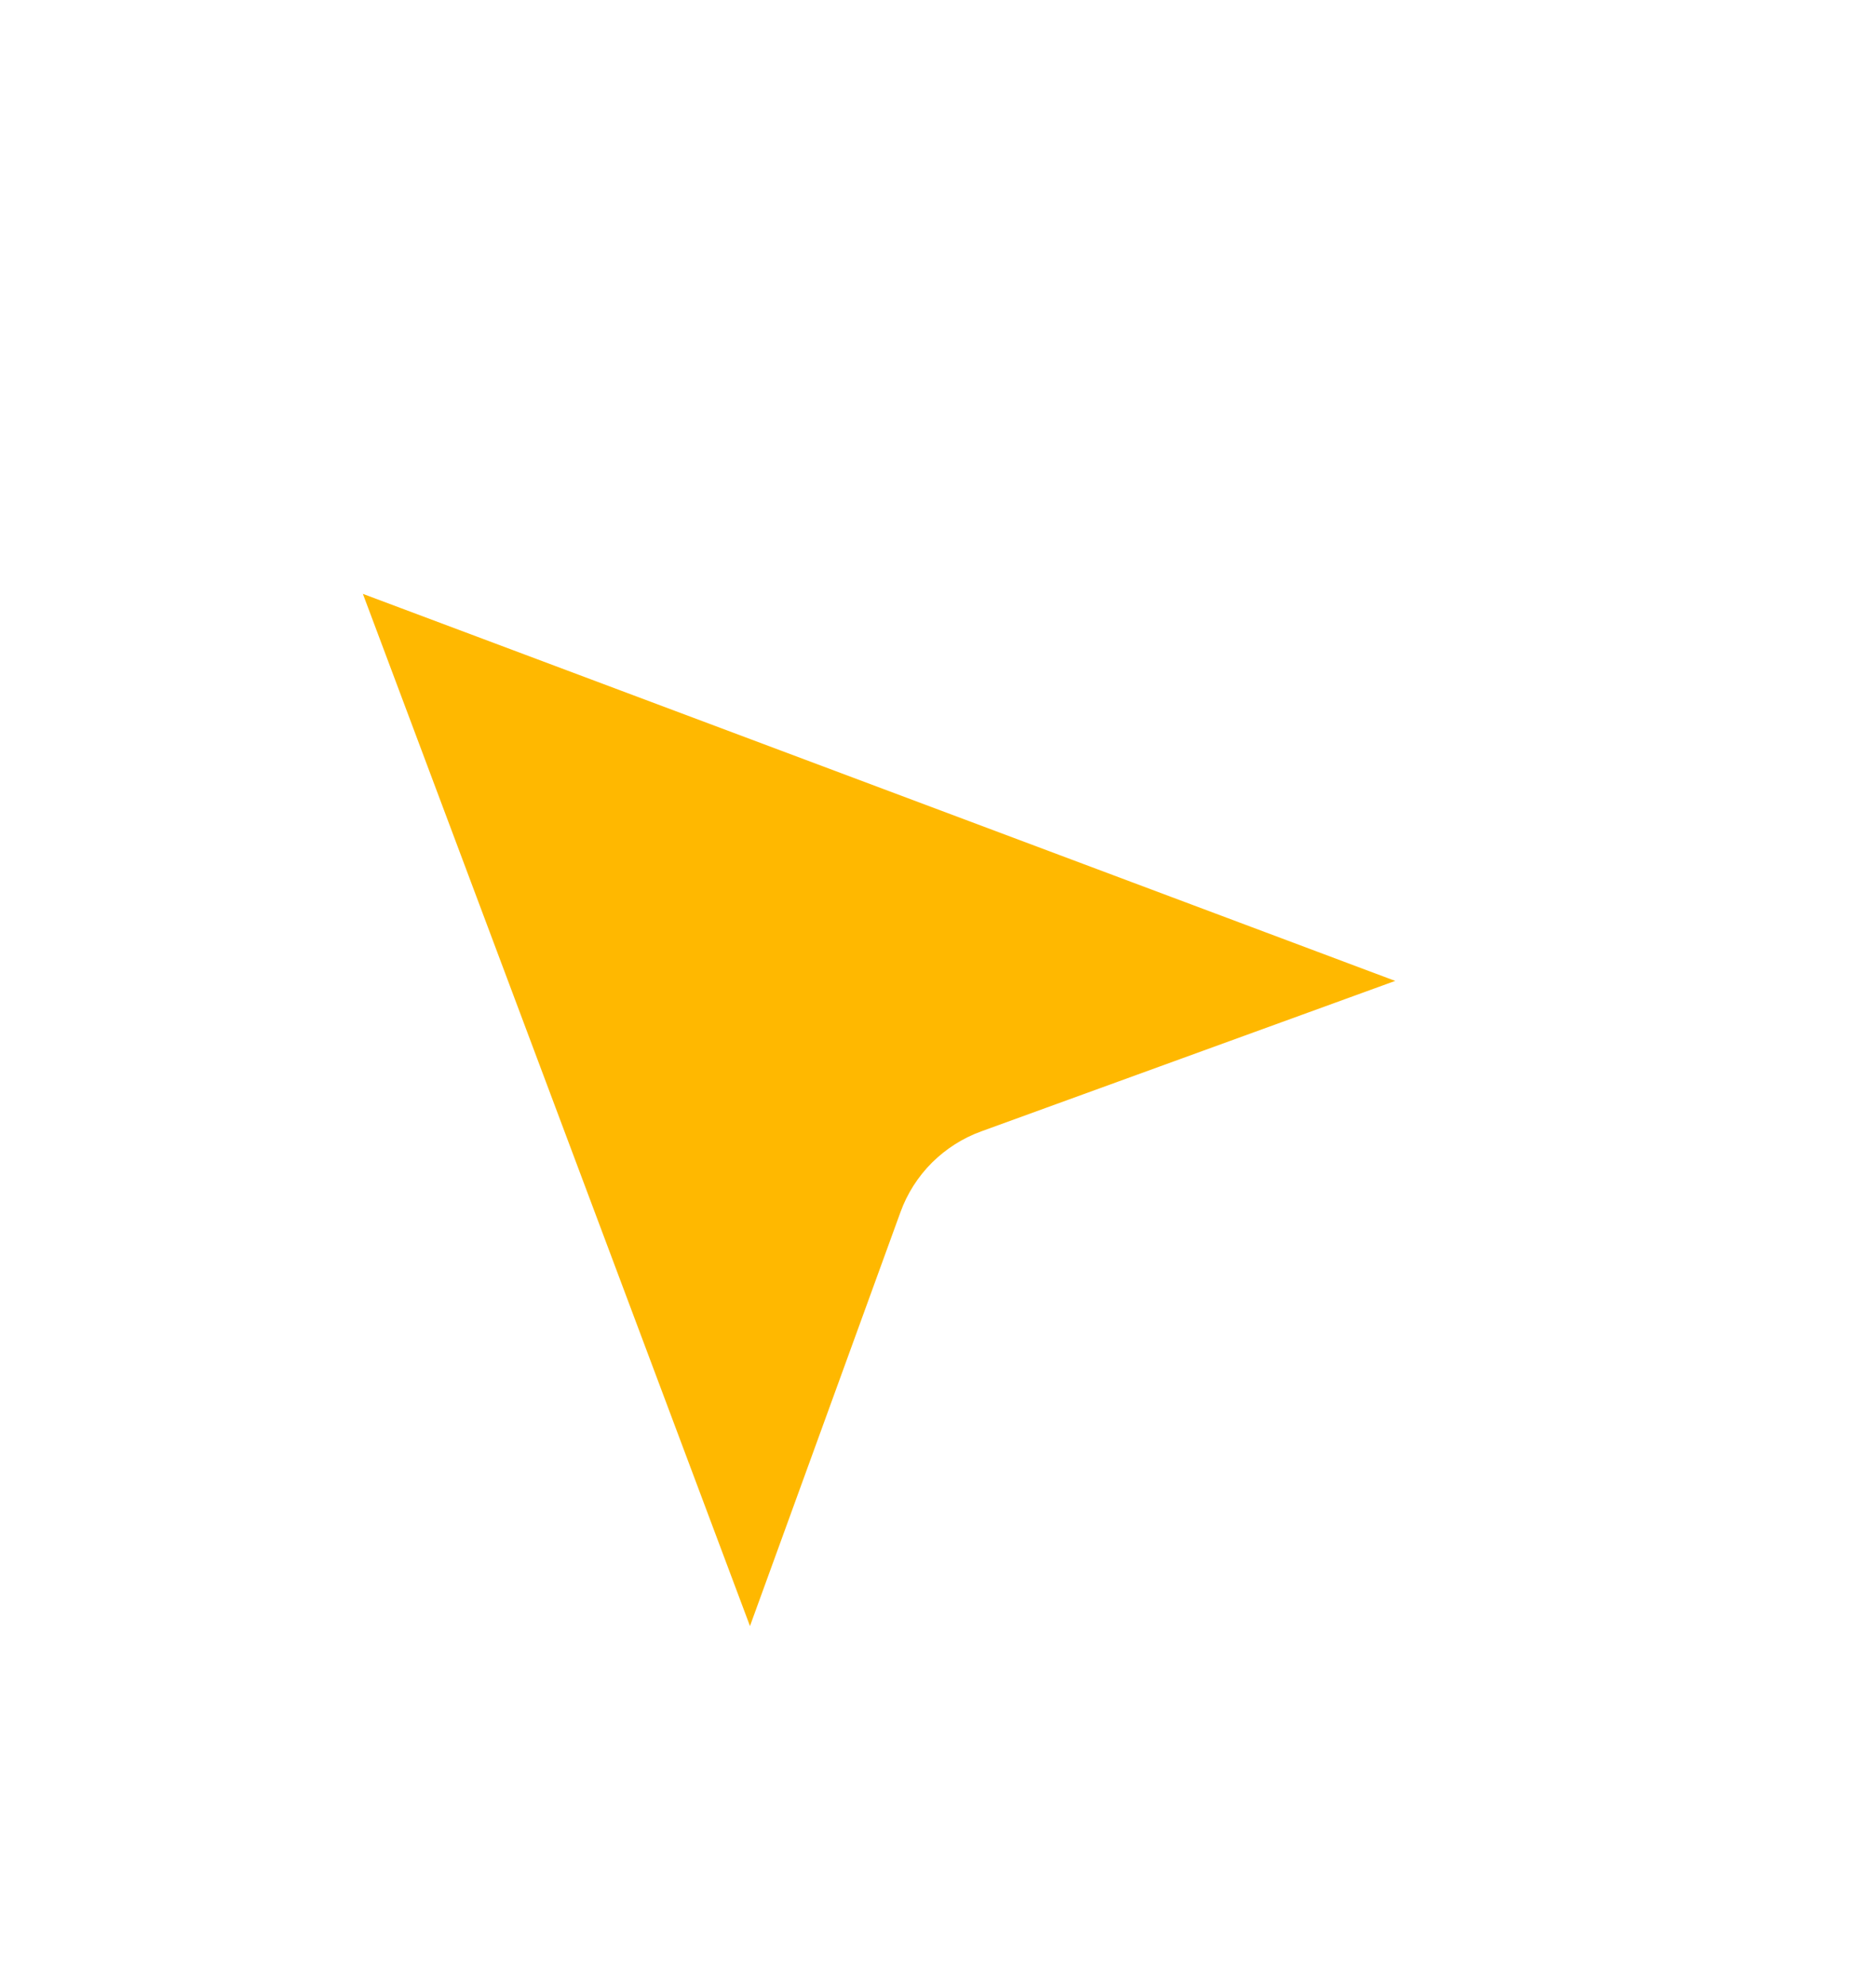<?xml version="1.0" encoding="UTF-8"?> <svg xmlns="http://www.w3.org/2000/svg" width="17" height="18" viewBox="0 0 17 18" fill="none"> <g filter="url(#filter0_d_3886_39953)"> <path d="M2.5 3.174L6.309 13.332C6.347 13.431 6.415 13.518 6.503 13.578C6.591 13.638 6.695 13.67 6.802 13.67C6.909 13.669 7.013 13.636 7.101 13.574C7.188 13.512 7.254 13.425 7.291 13.325L8.816 9.13C8.842 9.058 8.884 8.992 8.938 8.938C8.993 8.884 9.058 8.842 9.13 8.816L13.325 7.291C13.426 7.254 13.513 7.188 13.574 7.1C13.636 7.013 13.669 6.909 13.67 6.802C13.671 6.695 13.639 6.591 13.578 6.503C13.518 6.414 13.432 6.347 13.332 6.309L3.174 2.5C3.08 2.465 2.978 2.457 2.88 2.478C2.781 2.5 2.691 2.549 2.62 2.62C2.549 2.691 2.5 2.781 2.479 2.879C2.457 2.978 2.465 3.08 2.5 3.174V3.174Z" fill="#FFB800"></path> <path d="M2.5 3.174L6.309 13.332C6.347 13.431 6.415 13.518 6.503 13.578C6.591 13.638 6.695 13.67 6.802 13.67C6.909 13.669 7.013 13.636 7.101 13.574C7.188 13.512 7.254 13.425 7.291 13.325L8.816 9.13C8.842 9.058 8.884 8.992 8.938 8.938C8.993 8.884 9.058 8.842 9.13 8.816L13.325 7.291C13.426 7.254 13.513 7.188 13.574 7.1C13.636 7.013 13.669 6.909 13.67 6.802C13.671 6.695 13.639 6.591 13.578 6.503C13.518 6.414 13.432 6.347 13.332 6.309L3.174 2.5C3.08 2.465 2.978 2.457 2.88 2.478C2.781 2.5 2.691 2.549 2.62 2.62C2.549 2.691 2.5 2.781 2.479 2.879C2.457 2.978 2.465 3.08 2.5 3.174V3.174Z" stroke="white" stroke-width="1.396" stroke-linecap="round" stroke-linejoin="round"></path> </g> <defs> <filter id="filter0_d_3886_39953" x="0.372" y="1.769" width="15.392" height="16.09" filterUnits="userSpaceOnUse" color-interpolation-filters="sRGB"> <feFlood flood-opacity="0" result="BackgroundImageFix"></feFlood> <feColorMatrix in="SourceAlpha" type="matrix" values="0 0 0 0 0 0 0 0 0 0 0 0 0 0 0 0 0 0 127 0" result="hardAlpha"></feColorMatrix> <feOffset dy="2.094"></feOffset> <feGaussianBlur stdDeviation="0.698"></feGaussianBlur> <feComposite in2="hardAlpha" operator="out"></feComposite> <feColorMatrix type="matrix" values="0 0 0 0 0 0 0 0 0 0 0 0 0 0 0 0 0 0 0.25 0"></feColorMatrix> <feBlend mode="normal" in2="BackgroundImageFix" result="effect1_dropShadow_3886_39953"></feBlend> <feBlend mode="normal" in="SourceGraphic" in2="effect1_dropShadow_3886_39953" result="shape"></feBlend> </filter> </defs> </svg> 